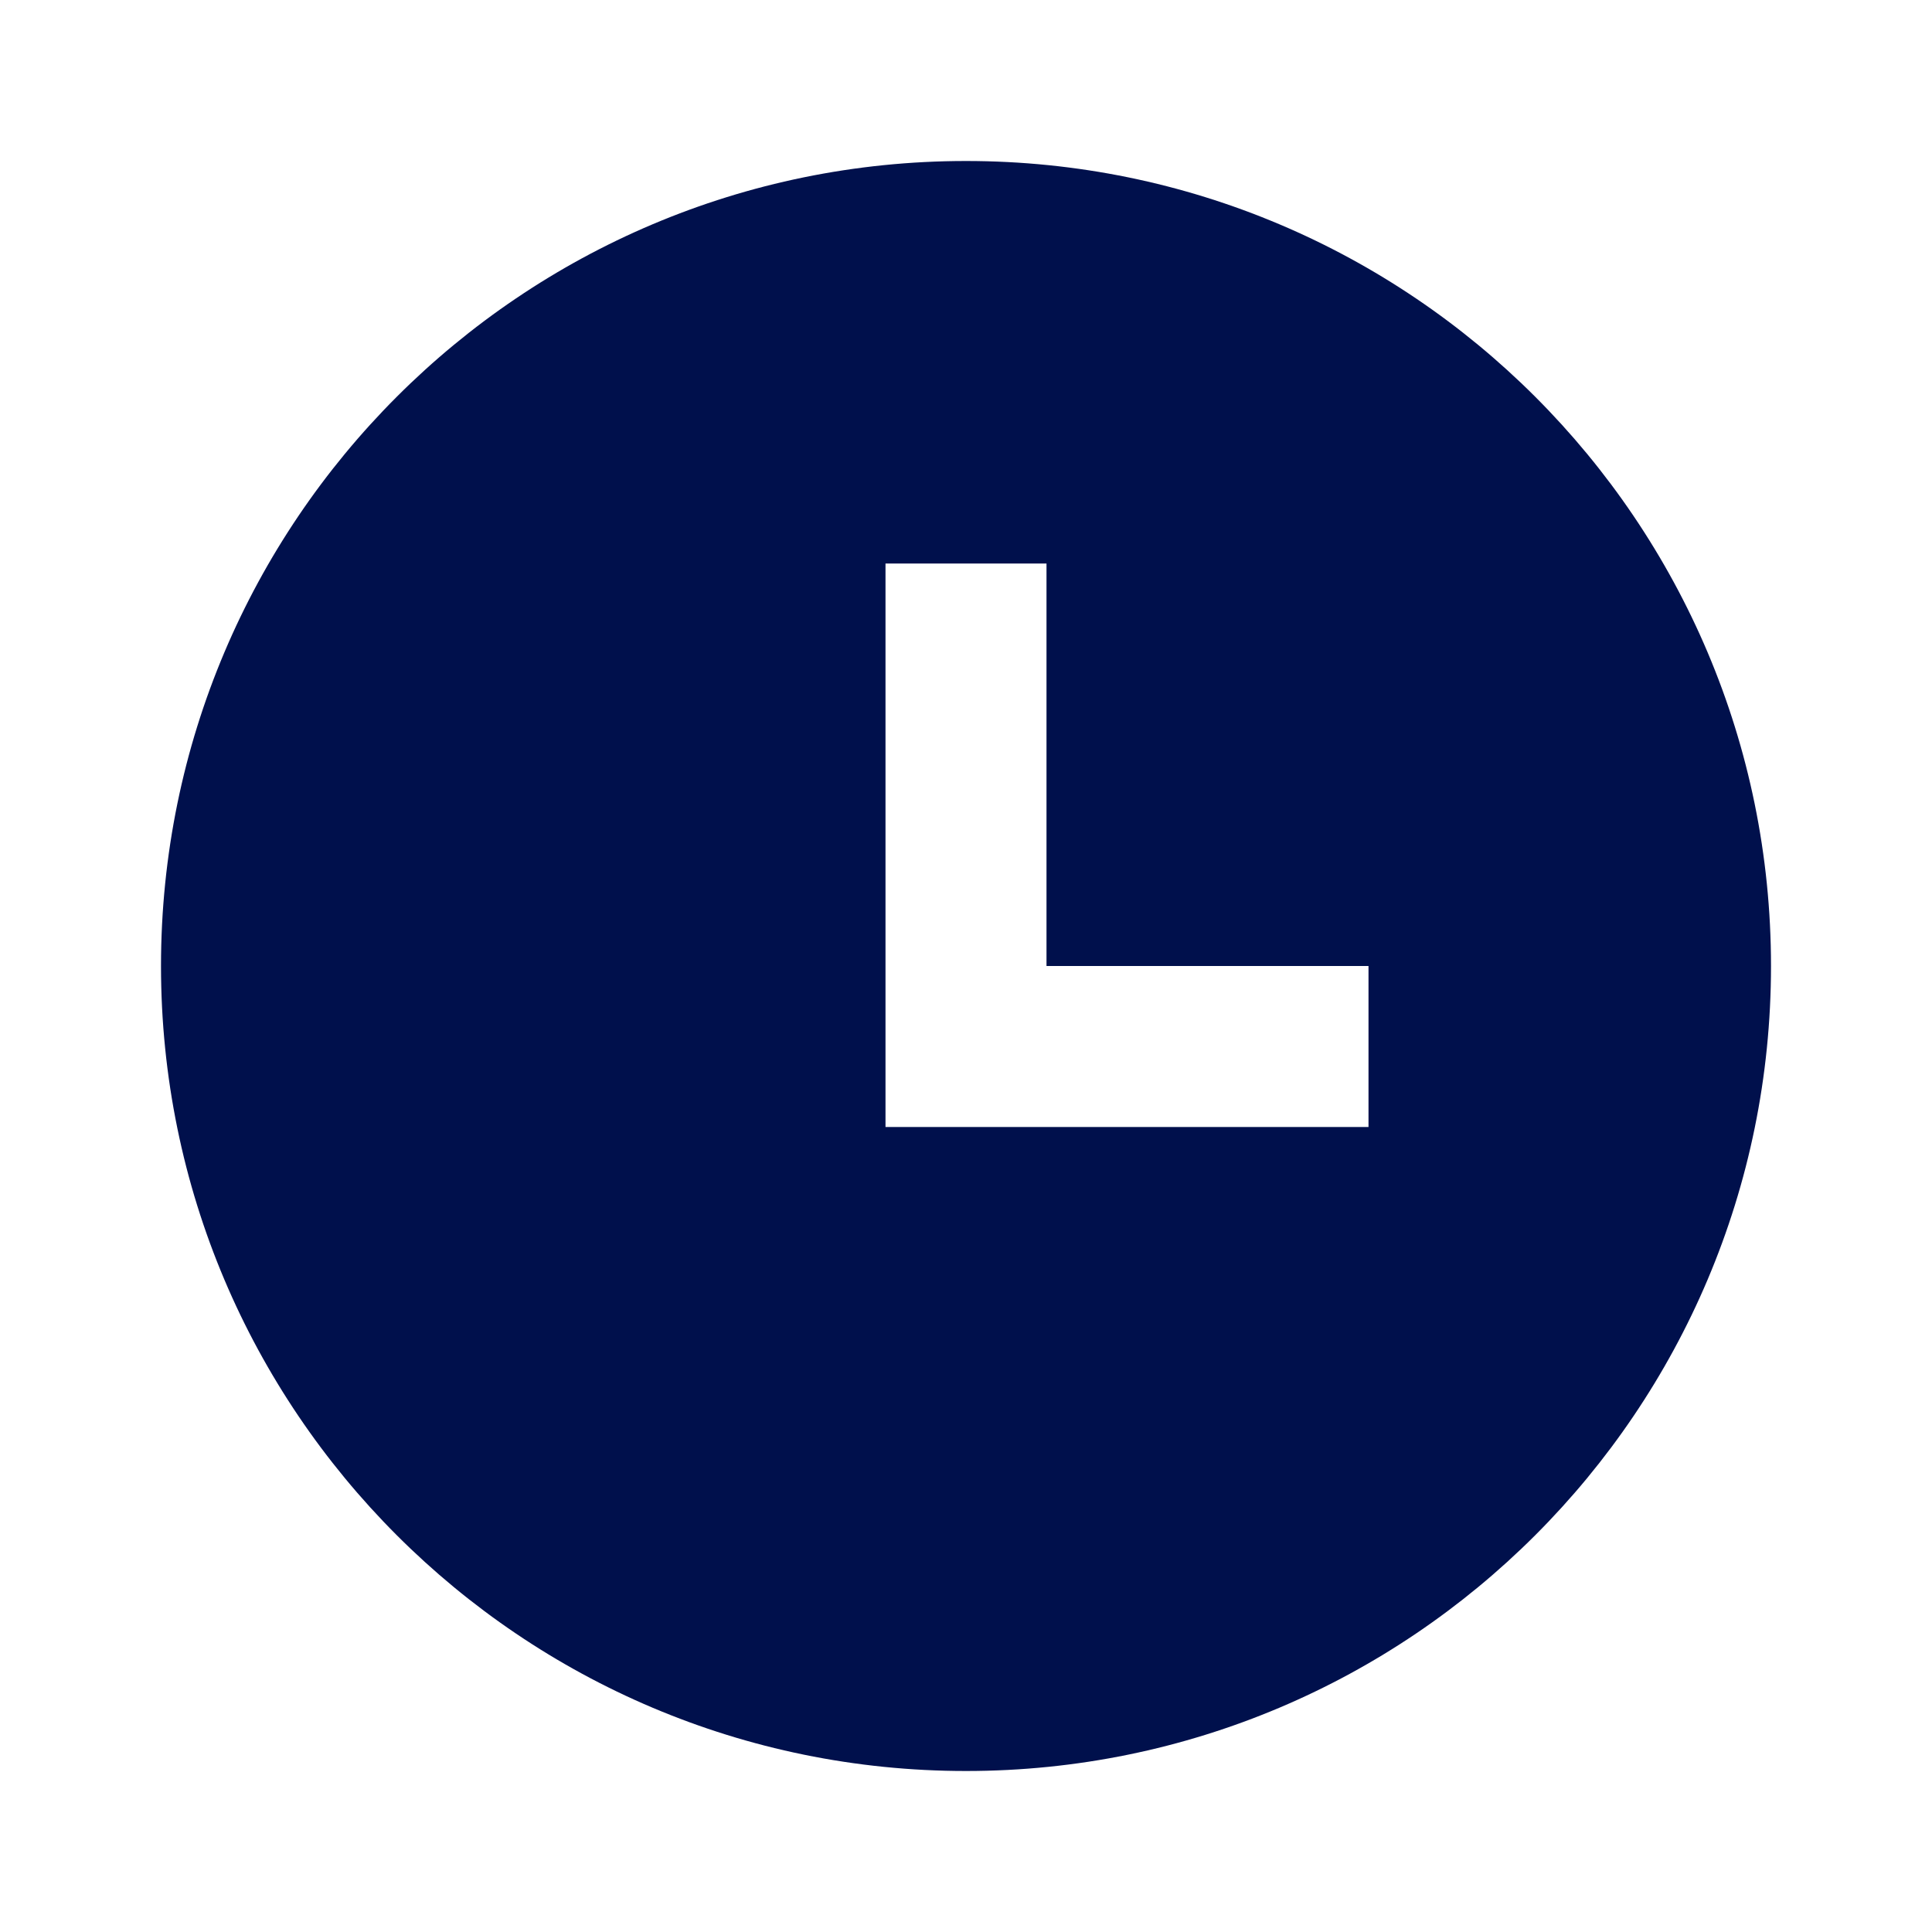 <svg xmlns="http://www.w3.org/2000/svg" viewBox="0 0 24 24" fill="rgba(0,16,76,1)"><path d="M12 22C6.477 22 2 17.523 2 12C2 6.477 6.477 2 12 2C17.523 2 22 6.477 22 12C22 17.523 17.523 22 12 22ZM13 12V7H11V14H17V12H13Z"></path></svg>